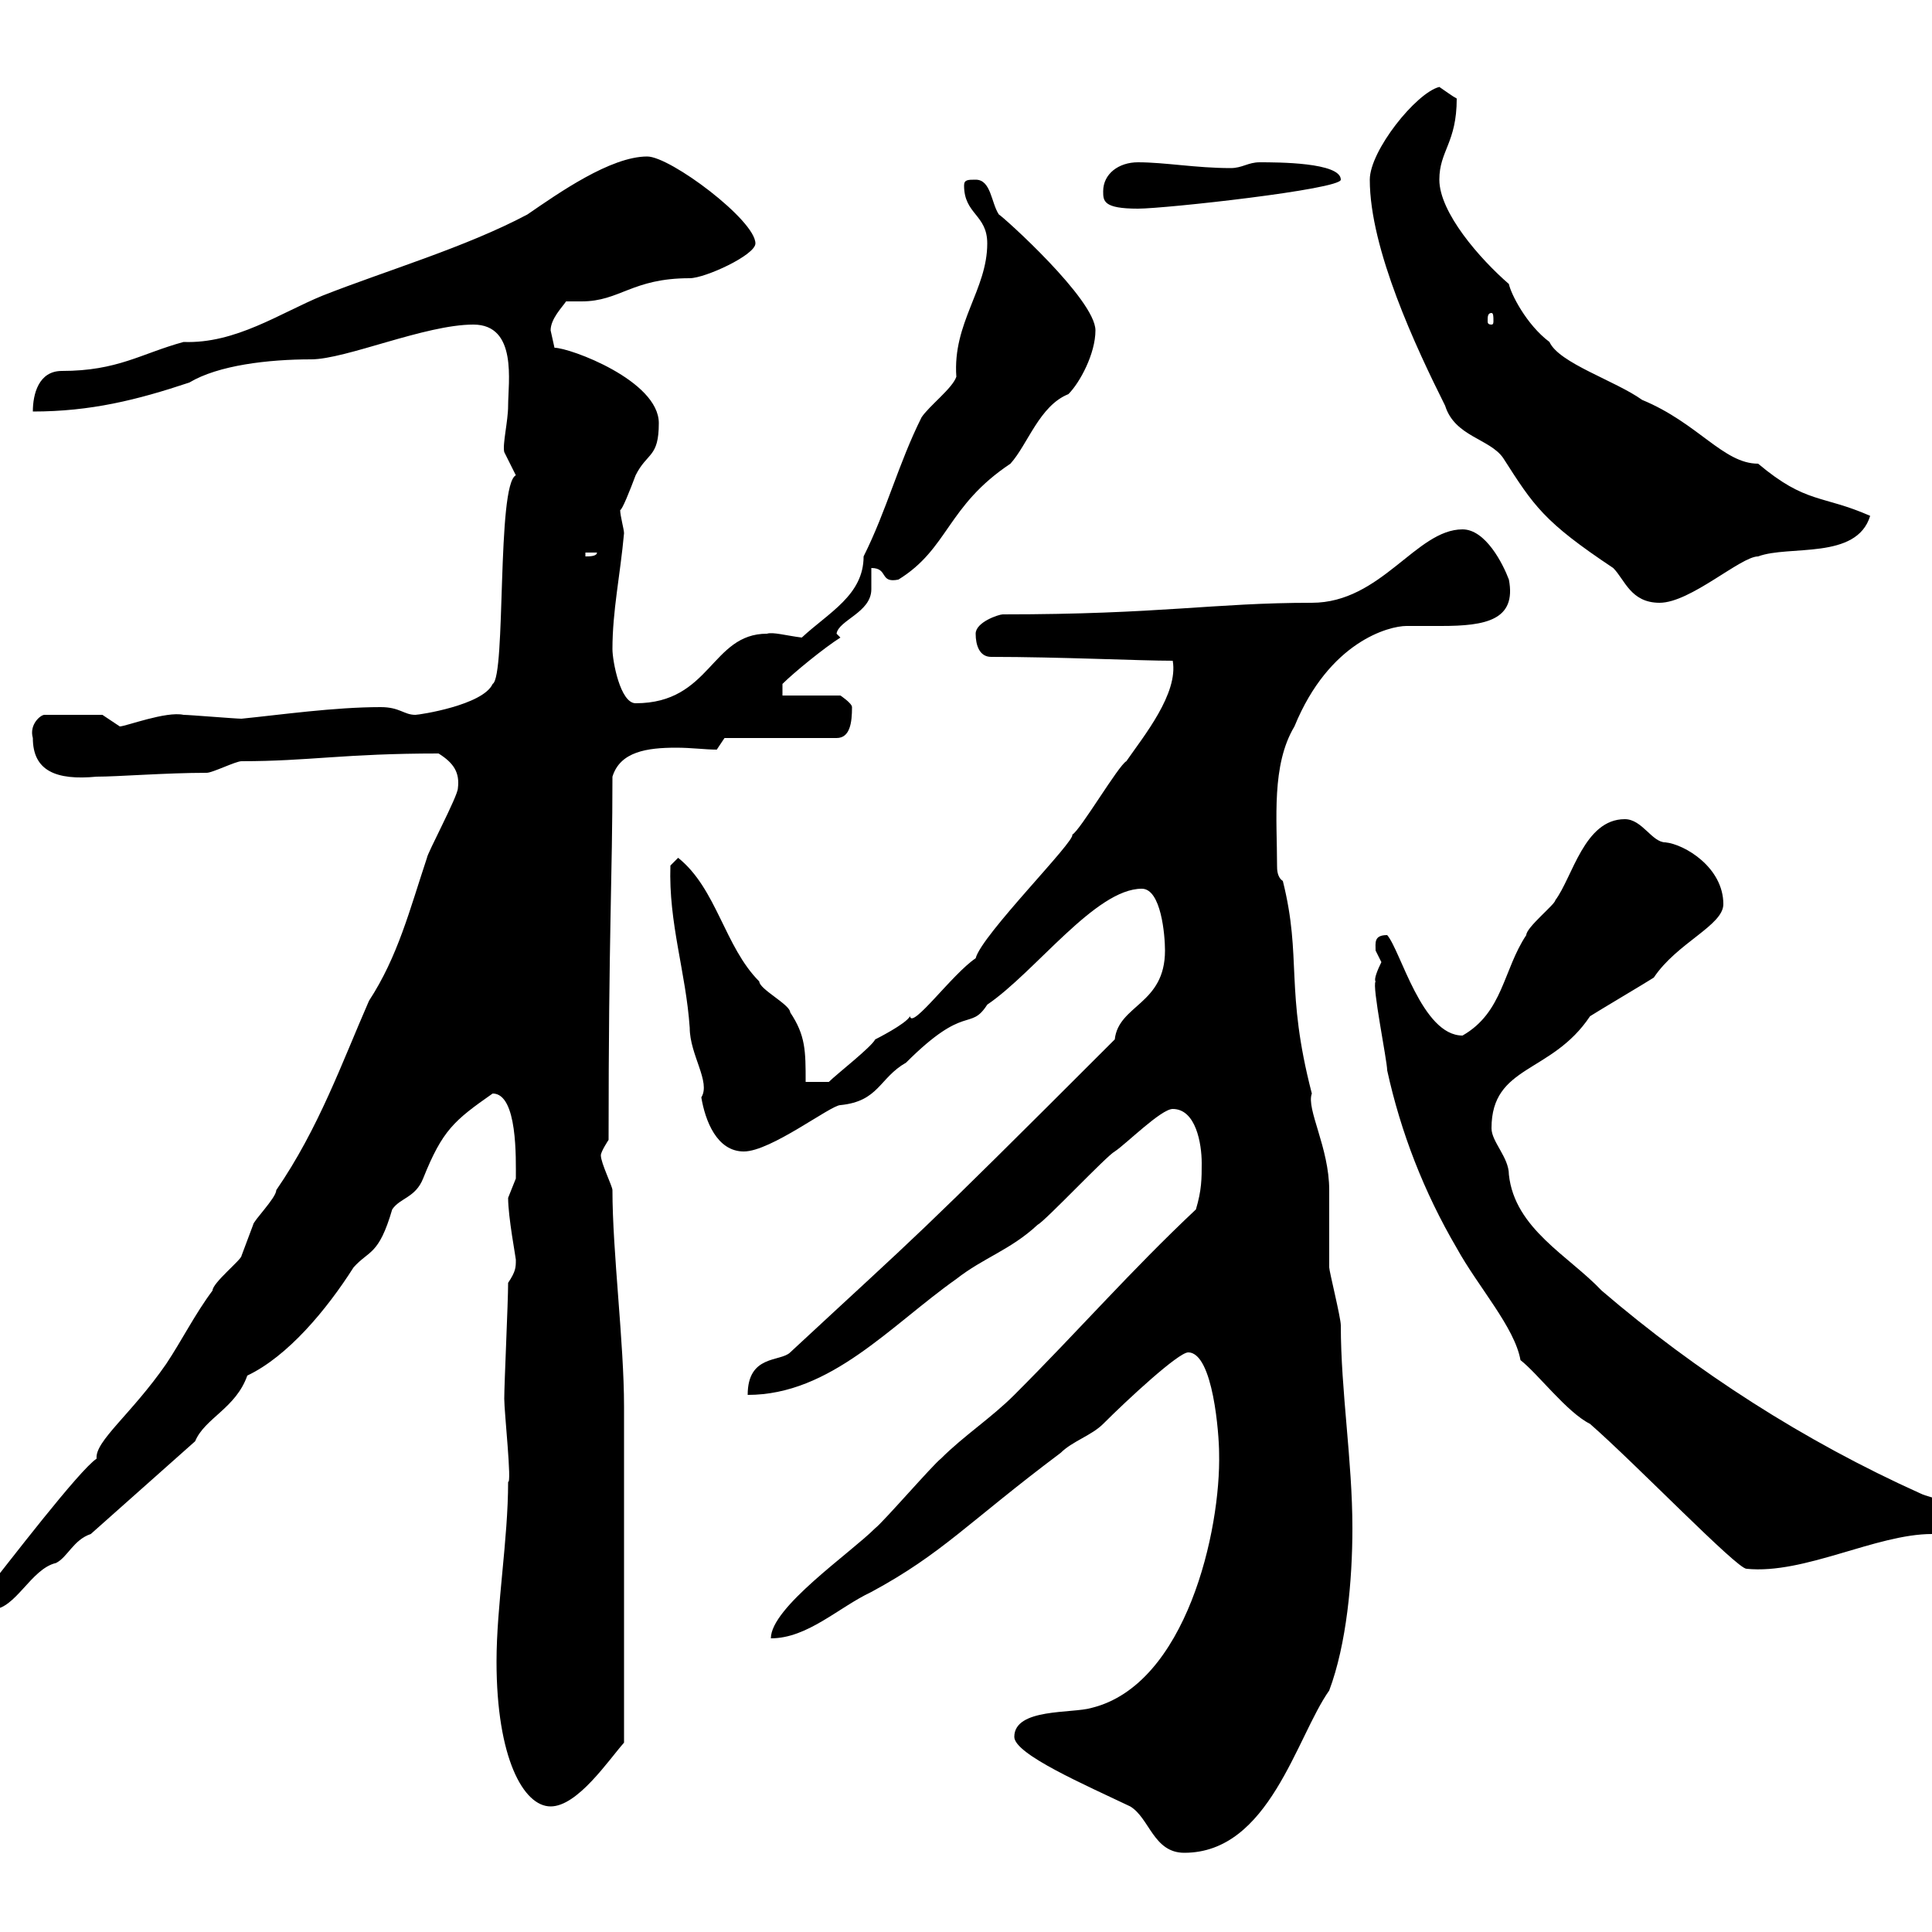 <svg xmlns="http://www.w3.org/2000/svg" xmlns:xlink="http://www.w3.org/1999/xlink" width="300" height="300"><path d="M157.50 269.70C157.50 272.40 168.60 277.20 175.50 280.50C178.50 282.30 179.10 287.70 183.90 287.70C197.10 287.70 201.30 269.70 206.40 262.50C209.10 255.30 210 245.40 210 237.30C210 226.80 208.20 216 208.20 205.80C208.20 204.60 206.40 197.40 206.40 196.80C206.40 195.60 206.40 186 206.40 184.80C206.40 178.20 202.80 172.20 203.70 169.80C199.50 153.60 202.20 148.80 199.20 136.80C198.30 136.20 198.30 135 198.30 134.40C198.30 127.20 197.40 118.80 201 112.80C206.40 99.60 215.70 97.20 218.40 97.20C220.20 97.20 222 97.20 223.80 97.20C230.70 97.20 235.50 96.30 234.30 90C233.40 87.60 230.70 82.20 227.10 82.20C219.90 82.20 214.50 93.60 203.70 93.60C188.40 93.60 180.30 95.40 155.70 95.40C155.10 95.40 151.50 96.60 151.50 98.40C151.50 100.20 152.10 102 153.90 102C164.40 102 177 102.60 182.10 102.60C183 107.70 177.60 114.30 174.90 118.20C173.70 118.80 167.70 129 166.50 129.60C167.10 130.50 152.40 145.20 151.50 148.80C147.90 151.20 141.60 159.90 141.30 157.80C140.70 159 135.90 161.40 135.90 161.40C135.30 162.60 129.90 166.80 128.70 168L125.10 168C125.10 163.20 125.10 160.80 122.70 157.20C122.70 156 117.90 153.60 117.90 152.40C112.50 147 111.30 138 105.30 133.20L104.10 134.40C103.80 143.40 106.50 150.90 107.10 159.60C107.10 163.80 110.40 168 108.90 170.40C109.50 174 111.30 178.80 115.50 178.80C119.70 178.80 129 171.60 130.50 171.60C136.50 171 136.50 167.40 140.70 165C150 155.70 150.60 160.20 153.30 156C160.80 150.90 170.10 138 177.30 138C180.30 138 180.90 145.20 180.90 147.60C180.90 156 173.70 156 173.10 161.40C141 193.50 143.70 190.50 122.70 210C121.20 211.50 116.10 210.30 116.10 216.60C129 216.60 138.30 205.80 148.50 198.60C152.70 195.30 156.90 194.10 161.10 190.20C162.30 189.60 171.90 179.40 173.10 178.80C174.90 177.60 180.30 172.20 182.10 172.20C185.70 172.20 186.60 177.60 186.60 180.60C186.60 183 186.60 184.80 185.70 187.80C175.50 197.40 167.70 206.40 157.50 216.60C153.90 220.20 149.70 222.90 146.10 226.50C144.90 227.40 137.10 236.40 135.90 237.30C132 241.20 119.70 249.60 119.70 254.40C125.40 254.40 130.20 249.60 135.30 247.20C146.40 241.20 150.30 236.40 164.70 225.60C166.50 223.80 169.50 222.90 171.30 221.10C175.20 217.20 183 210 184.50 210C188.40 210 189.30 222.90 189.30 225.60C189.60 237.60 184.20 261.60 169.50 265.20C166.50 266.10 157.50 265.20 157.50 269.70ZM77.10 258C77.10 273 81.30 280.50 85.50 280.50C89.70 280.50 94.50 273.30 96.90 270.60L96.90 218.40C96.90 208.50 95.10 194.40 95.10 184.80C95.10 184.20 93.30 180.60 93.30 179.40C93.30 178.80 94.50 177 94.50 177C94.50 144.90 95.10 136.20 95.10 120.60C96.30 116.70 100.50 116.10 105 116.10C107.40 116.10 109.50 116.40 111.30 116.40L112.50 114.60L129.90 114.60C132 114.60 132.30 112.20 132.30 109.80C132.30 109.20 130.50 108 130.50 108L121.50 108L121.50 106.20C123.30 104.40 128.10 100.50 130.50 99L129.90 98.40C130.20 96.30 135.30 95.10 135.30 91.50C135.30 90.90 135.30 89.70 135.30 88.20C138 88.20 136.50 90.60 139.50 90C147.30 85.20 147 78.60 156.90 72C159.60 69 161.40 63 165.90 61.20C167.70 59.40 170.10 54.90 170.10 51.30C170.10 46.50 155.70 33.60 155.10 33.30C153.90 31.50 153.90 27.90 151.50 27.90C150.30 27.90 149.70 27.90 149.70 28.80C149.70 33.30 153.30 33.30 153.30 37.80C153.30 45 147.90 50.10 148.50 58.50C147.90 60.30 144.30 63 143.10 64.80C139.50 72 137.70 79.20 134.10 86.40C134.10 92.40 128.70 95.10 124.50 99C122.10 98.70 120 98.10 119.10 98.40C110.40 98.40 110.40 109.20 98.70 109.20C96.30 109.20 95.10 102.60 95.10 100.80C95.10 94.80 96.30 89.40 96.90 82.80C96.90 82.20 96.30 80.10 96.30 79.20C96.60 79.20 97.80 76.20 98.70 73.80C100.50 70.20 102.30 71.10 102.30 65.70C102.30 59.10 88.50 54 86.10 54C86.10 54 85.50 51.30 85.50 51.30C85.50 49.50 87.30 47.70 87.90 46.80C88.80 46.80 89.40 46.80 90.30 46.80C96.30 46.80 98.10 43.20 107.10 43.20C109.50 43.20 117.30 39.60 117.30 37.80C117.30 34.20 104.10 24.30 100.50 24.30C94.80 24.30 86.70 30 81.90 33.30C72.30 38.40 60 42 50.10 45.90C43.50 48.60 36.60 53.40 28.50 53.10C21.90 54.90 18.30 57.60 9.60 57.60C6 57.60 5.10 61.20 5.10 63.90C14.10 63.90 21.30 62.10 29.40 59.40C33.90 56.70 41.70 55.80 48.30 55.80C53.70 55.80 66 50.40 73.50 50.40C80.40 50.40 78.90 59.40 78.90 63C78.90 65.40 78 69 78.30 70.20C78.30 70.20 80.10 73.80 80.10 73.80C77.10 75.30 78.60 105 76.50 106.20C75 109.50 65.10 111 64.50 111C62.70 111 62.10 109.80 59.10 109.80C51.90 109.80 43.50 111 37.50 111.60C36.60 111.60 29.40 111 28.50 111C25.80 110.40 19.50 112.80 18.60 112.80C18.60 112.80 15.90 111 15.90 111L6.90 111C6.30 111 4.50 112.50 5.10 114.60C5.10 119.70 8.70 121.20 15 120.60C18.30 120.60 25.80 120 32.10 120C33 120 36.60 118.20 37.50 118.20C48 118.20 53.40 117 68.10 117C70.50 118.50 71.40 120 71.10 122.40C71.10 123.60 66.30 132.60 66.30 133.20C63.60 141.30 61.80 148.50 57.30 155.40C53.10 165 49.50 175.20 42.90 184.80C42.90 186 39.30 189.60 39.30 190.20C39.30 190.20 37.50 195 37.50 195C37.50 195.60 33 199.20 33 200.40C30.30 204 28.20 208.20 25.80 211.80C20.40 219.60 14.70 223.80 15 226.50C12.30 228.30 1.50 242.40-3 248.10C-3 249.90-2.10 249.90-1.20 249.90C2.40 249.90 4.80 243.60 8.70 242.70C10.50 241.80 11.40 239.10 14.10 238.20L30.30 223.80C31.80 220.20 36.60 218.70 38.40 213.60C44.70 210.60 50.70 203.40 54.90 196.80C57.30 194.10 58.80 195 60.90 187.80C62.10 186 64.50 186 65.70 183C68.70 175.50 70.50 174 76.50 169.80C80.40 169.80 80.10 180 80.10 183C80.10 183 78.90 186 78.90 186C78.90 189 80.10 195.30 80.10 195.60C80.10 196.80 80.10 197.40 78.90 199.20C78.90 202.20 78.30 214.80 78.30 217.20C78.30 219.30 79.50 230.40 78.90 230.10C78.90 239.10 77.10 249.30 77.10 258ZM213.60 152.40C213 153 215.40 164.70 215.40 166.20C217.50 175.80 221.10 185.10 226.20 193.80C229.50 199.80 235.20 206.10 236.10 211.20C238.80 213.30 243.30 219.30 246.90 221.10C254.10 227.40 269.70 243.60 271.20 243.60C280.20 244.50 291.30 238.20 300 238.20C301.80 238.20 303.60 237.30 303.60 235.50C303.60 232.80 300 232.80 298.20 231.90C280.20 223.80 263.40 213 248.70 200.40C243.60 195 235.20 190.80 234.30 182.40C234.30 179.70 231.60 177.30 231.60 175.20C231.60 165.30 240.90 166.80 246.90 157.80C247.80 157.20 255.90 152.40 256.80 151.80C260.40 146.40 267.60 143.70 267.60 140.40C267.60 134.70 261.60 131.10 258.60 130.80C256.50 130.80 255 127.20 252.30 127.20C246 127.20 244.20 136.20 241.50 139.80C241.50 140.40 237 144 237 145.20C233.40 150.60 233.40 157.20 227.10 160.80C220.80 160.80 217.50 147.60 215.40 145.20C213.30 145.20 213.60 146.40 213.60 147.60C213.60 147.60 214.50 149.40 214.50 149.40C213.90 150.60 213.30 152.10 213.60 152.40ZM212.70 27.90C212.70 38.70 219.90 54 224.40 63C225.90 67.80 231.30 68.10 233.40 71.10C238.20 78.60 239.70 81 250.50 88.20C252.30 90 253.20 93.60 257.70 93.60C262.50 93.60 270.30 86.40 273 86.40C277.80 84.60 288.30 87 290.40 80.10C282.90 76.80 280.50 78.30 273 72C267.60 72 263.70 65.70 255 62.10C250.80 59.10 242.10 56.40 240.60 53.10C237 50.40 234.60 45.60 234.30 44.10C229.80 40.20 223.50 33 223.50 27.90C223.50 23.40 226.20 22.20 226.20 15.30C225.60 15 224.40 14.10 223.50 13.50C219.90 14.40 212.70 23.40 212.70 27.90ZM90.90 85.80L92.70 85.80C92.70 86.40 91.50 86.40 90.90 86.40ZM231.60 48.60C231.90 48.60 231.90 49.20 231.90 49.80C231.90 50.10 231.90 50.40 231.60 50.40C231 50.40 231 50.10 231 49.80C231 49.20 231 48.60 231.60 48.60ZM171.30 29.70C171.30 31.20 171.30 32.40 176.70 32.40C180.90 32.40 208.20 29.40 208.20 27.90C208.20 25.20 198.30 25.20 195.60 25.20C193.80 25.20 192.90 26.10 191.10 26.10C185.70 26.10 180.90 25.20 176.70 25.20C173.70 25.20 171.30 27 171.30 29.70Z"/></svg>